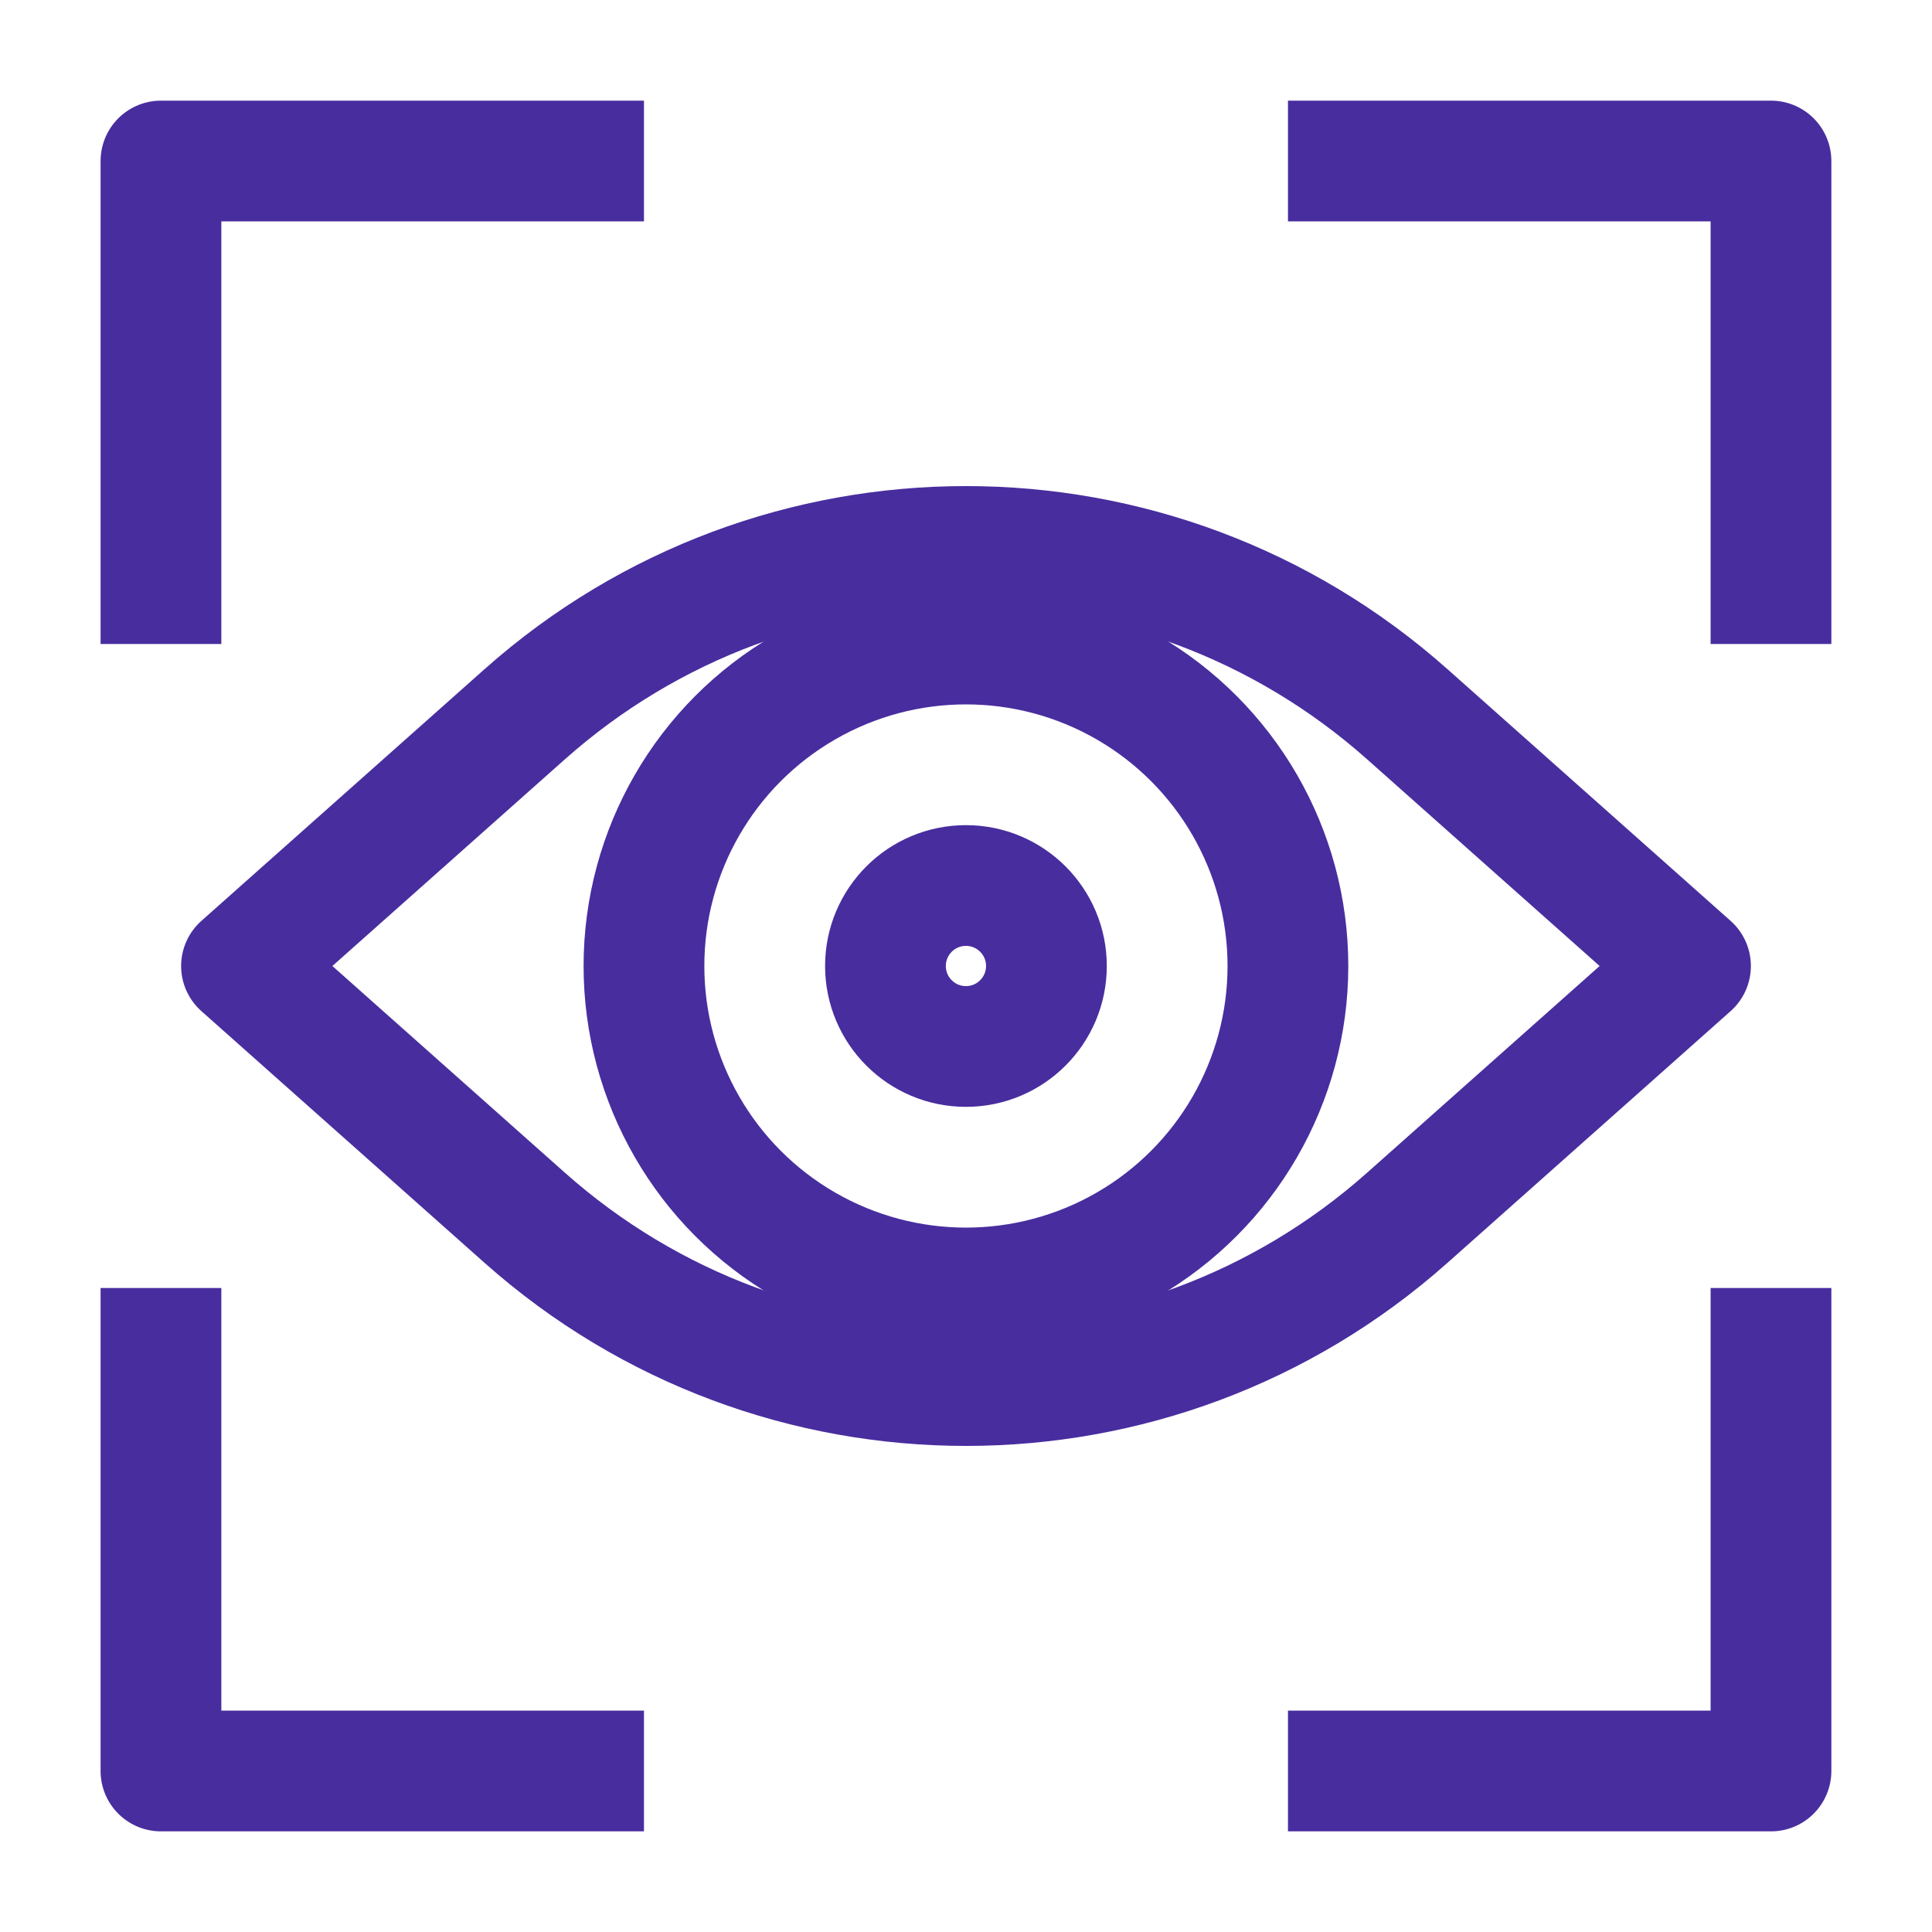 <svg width="32" height="32" viewBox="0 0 32 32" fill="none" xmlns="http://www.w3.org/2000/svg">
<path d="M21.333 29.333H29.333V21.333M10.666 29.333H2.666V21.333M29.333 10.667V2.667H21.333M10.666 2.667H2.666V10.667" stroke="#482D9F" stroke-width="2" stroke-linejoin="round"/>
<path d="M4 16L8.692 11.829C12.86 8.125 19.14 8.125 23.308 11.829L28 16L23.308 20.171C19.14 23.875 12.86 23.875 8.692 20.171L4 16Z" stroke="#482D9F" stroke-width="2" stroke-linejoin="round"/>
<circle cx="15.999" cy="16" r="5.333" stroke="#482D9F" stroke-width="2" stroke-linejoin="round"/>
<circle cx="15.999" cy="16" r="1.333" stroke="#482D9F" stroke-width="2" stroke-linejoin="round"/>
</svg>
